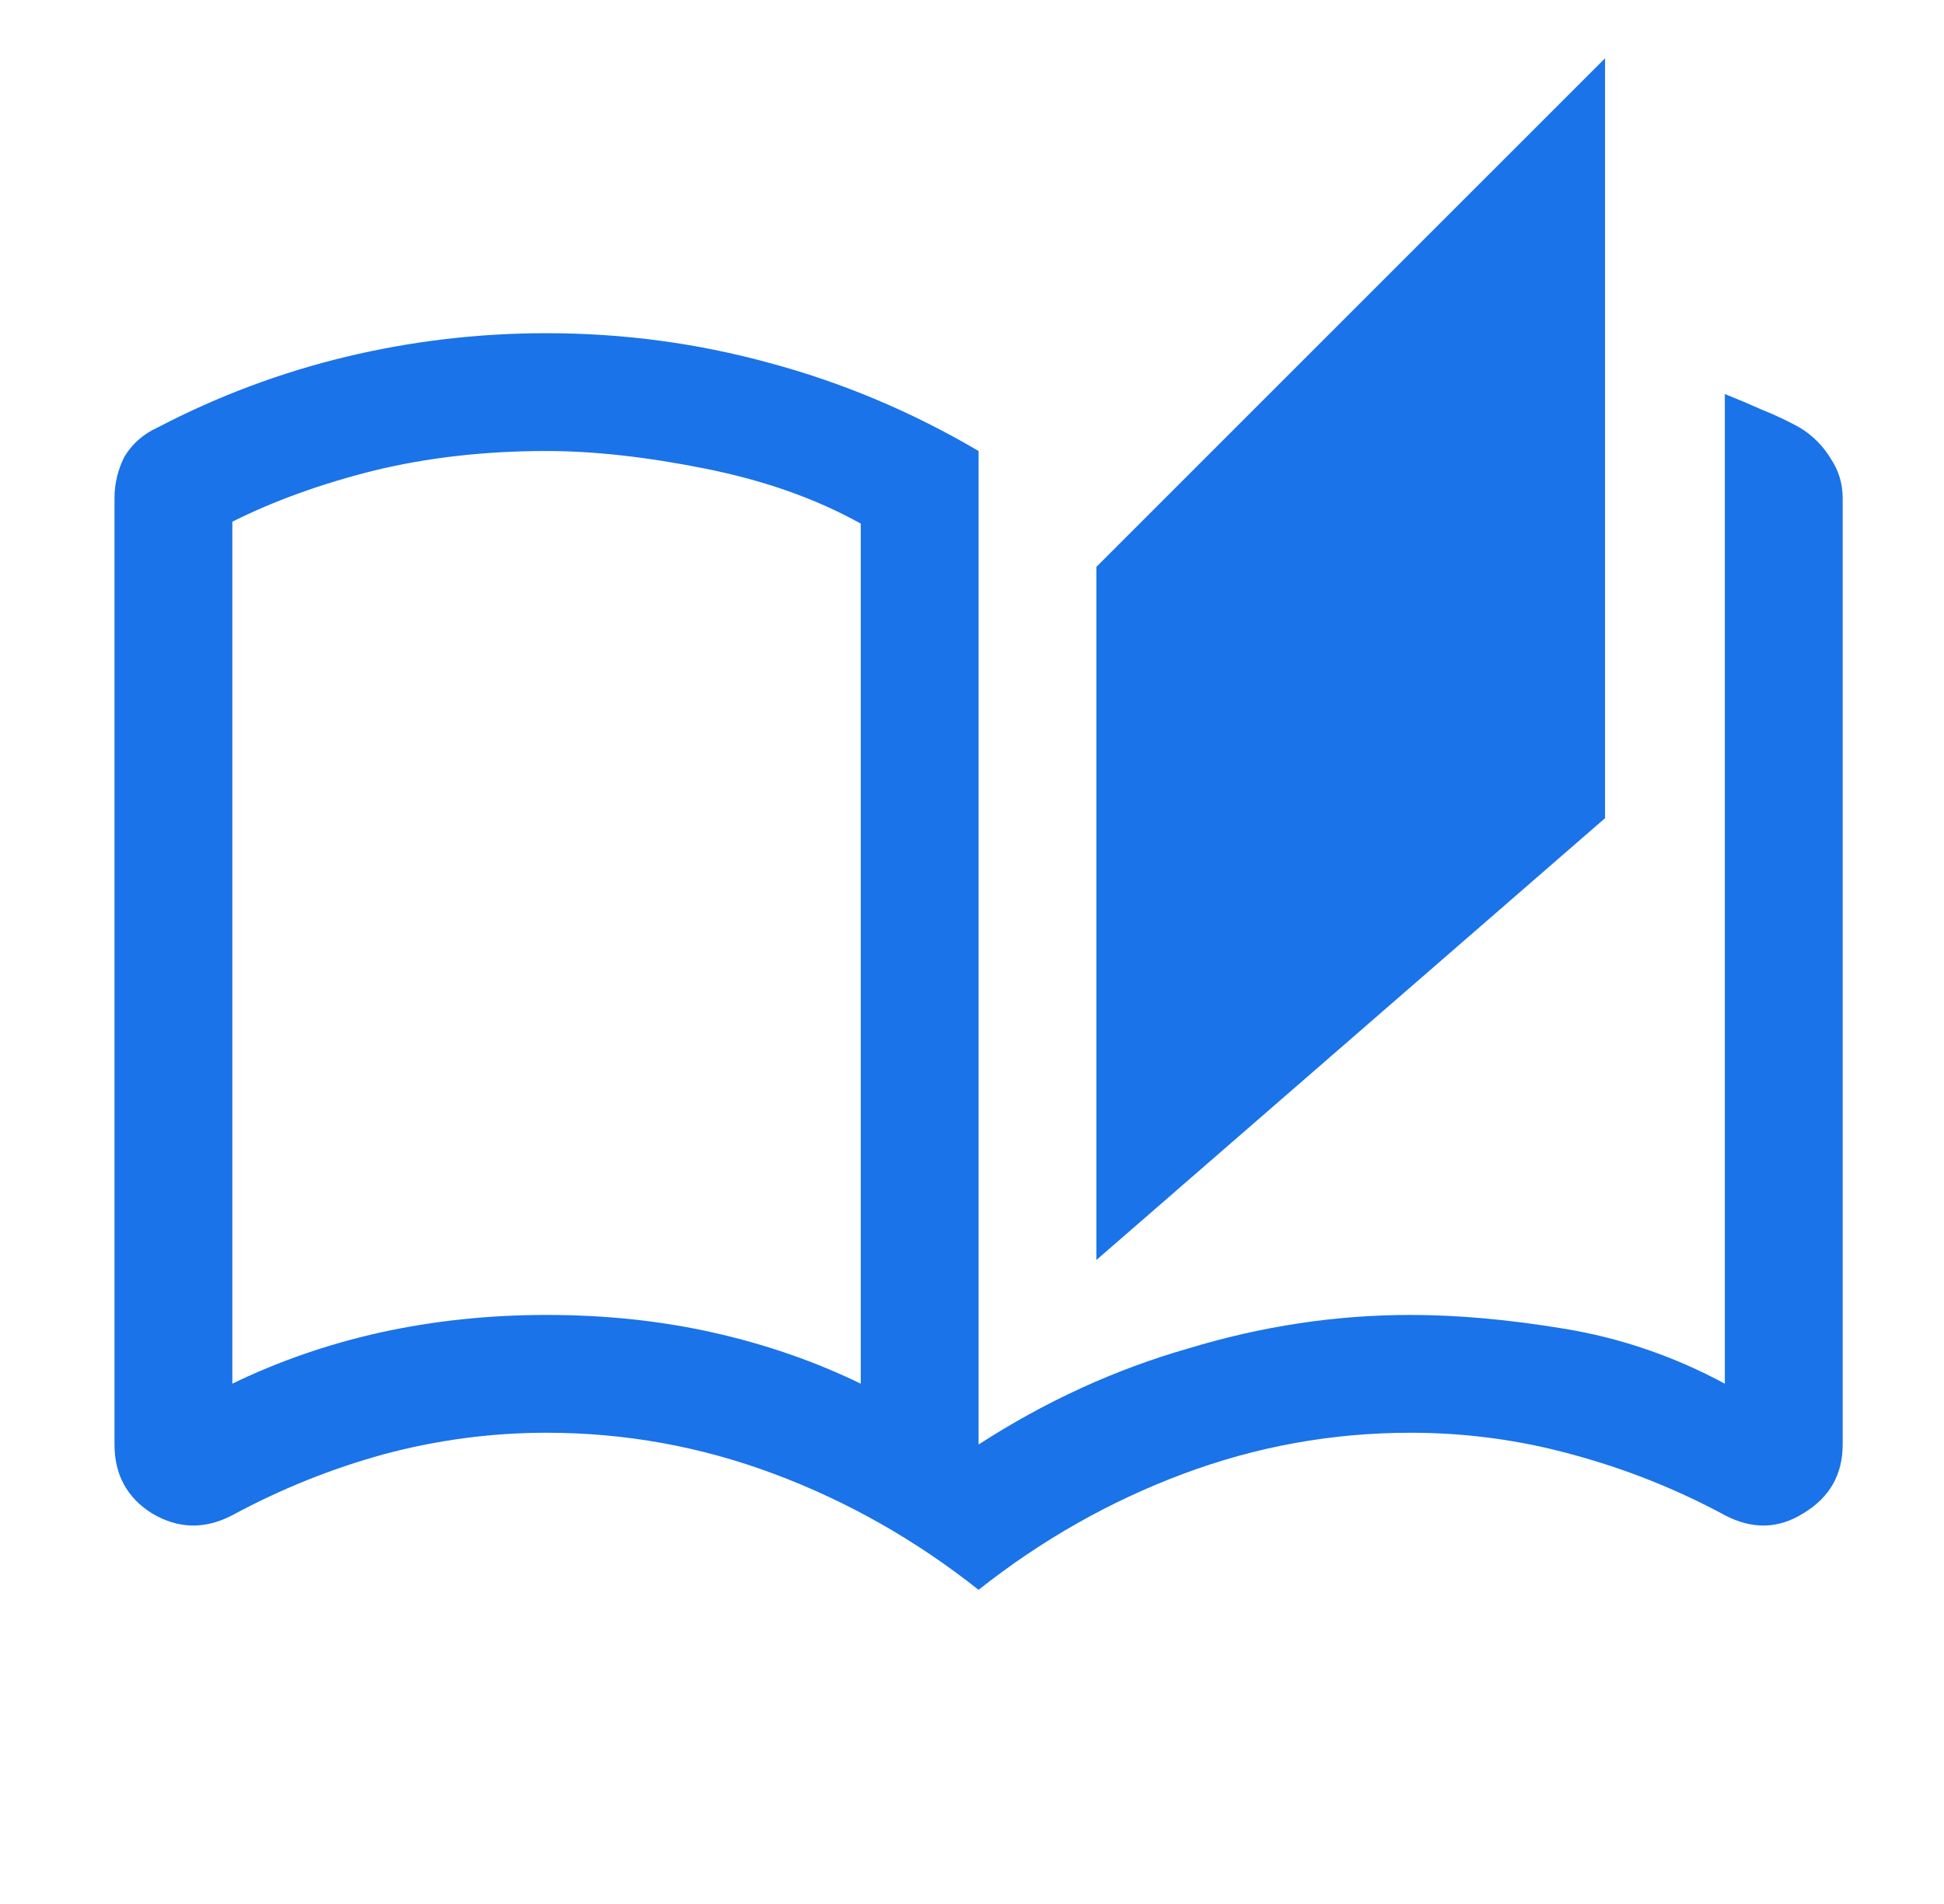 <svg width="49" height="48" viewBox="0 0 49 48" fill="none" xmlns="http://www.w3.org/2000/svg">
<g clip-path="url(#clip0_11656_26022)">
<path d="M24.666 40.08C23.082 38.826 21.366 37.852 19.518 37.16C17.67 36.467 15.756 36.12 13.776 36.12C12.39 36.12 11.021 36.301 9.668 36.664C8.348 37.028 7.077 37.539 5.856 38.199C5.163 38.562 4.487 38.545 3.827 38.15C3.2 37.754 2.886 37.176 2.886 36.417V12.558C2.886 12.195 2.969 11.848 3.134 11.518C3.332 11.188 3.612 10.941 3.975 10.776C5.493 9.984 7.077 9.39 8.727 8.994C10.377 8.598 12.06 8.4 13.776 8.4C15.69 8.4 17.555 8.648 19.369 9.143C21.218 9.637 22.983 10.38 24.666 11.37V36.417C26.349 35.328 28.114 34.52 29.962 33.992C31.811 33.431 33.675 33.15 35.556 33.15C36.744 33.15 38.031 33.266 39.417 33.496C40.836 33.727 42.189 34.19 43.476 34.883V9.934C43.806 10.066 44.12 10.198 44.416 10.331C44.746 10.463 45.06 10.611 45.357 10.776C45.687 10.974 45.951 11.238 46.149 11.568C46.347 11.865 46.446 12.195 46.446 12.558V36.417C46.446 37.176 46.116 37.754 45.456 38.15C44.829 38.545 44.169 38.562 43.476 38.199C42.255 37.539 40.968 37.028 39.615 36.664C38.295 36.301 36.942 36.12 35.556 36.12C33.576 36.12 31.662 36.467 29.814 37.16C27.966 37.852 26.25 38.826 24.666 40.08ZM27.636 31.764V14.29L40.456 1.47V20.627L27.636 31.764ZM21.696 34.883V13.201C20.574 12.575 19.27 12.113 17.785 11.816C16.3 11.518 14.964 11.37 13.776 11.37C12.225 11.37 10.773 11.535 9.42 11.865C8.1 12.195 6.912 12.624 5.856 13.152V34.883C7.011 34.322 8.249 33.892 9.569 33.596C10.921 33.298 12.324 33.15 13.776 33.15C15.261 33.15 16.663 33.298 17.983 33.596C19.303 33.892 20.541 34.322 21.696 34.883ZM21.696 34.883V13.201V34.883Z" fill="#1A73E8"/>
</g>
<defs>
<clipPath id="clip0_11656_26022">
<rect width="48" height="48" fill="white" transform="translate(0.666)"/>
</clipPath>
</defs>
</svg>
